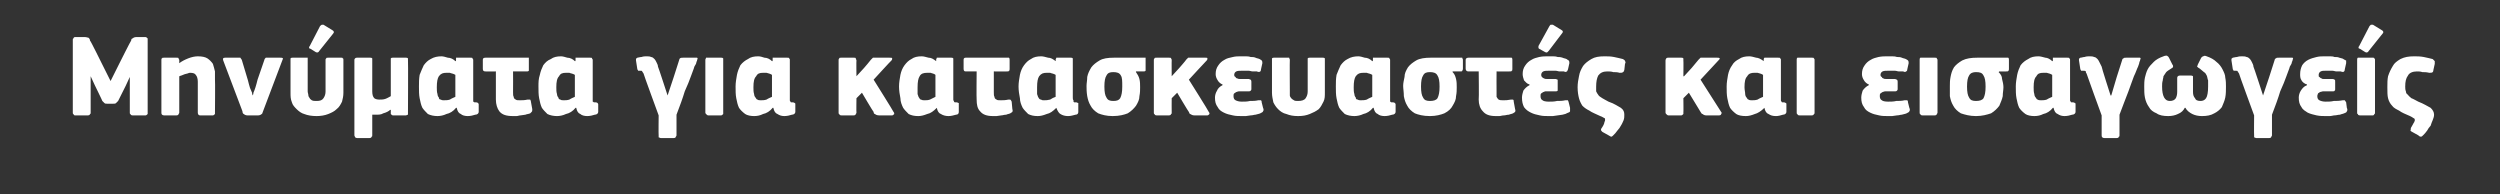 <?xml version="1.0" standalone="no"?><!DOCTYPE svg PUBLIC "-//W3C//DTD SVG 1.1//EN" "http://www.w3.org/Graphics/SVG/1.1/DTD/svg11.dtd"><svg xmlns="http://www.w3.org/2000/svg" version="1.1" width="364px" height="28.3px" viewBox="0 -4 364 28.3" style="top:-4px"><rect x="0" y="-4" width="364" height="28.3" fill="#333333" stroke="none"/> <desc>Μηνύματα για κατασκευαστές και εισαγωγείς</desc> <defs/> <g id="Polygon27629">  <path d="M 16.1 7.8 L 17.4 5.2 C 17.4 5.2 19.07 1.87 19.1 1.9 C 19.1 1.7 19.2 1.6 19.3 1.6 C 19.4 1.5 19.6 1.4 19.8 1.4 C 19.8 1.4 21.2 1.4 21.2 1.4 C 21.3 1.4 21.4 1.5 21.5 1.6 C 21.5 1.7 21.5 1.7 21.5 1.8 C 21.5 1.8 21.5 12.4 21.5 12.4 C 21.5 12.5 21.5 12.6 21.5 12.6 C 21.4 12.7 21.3 12.8 21.2 12.8 C 21.2 12.8 19.3 12.8 19.3 12.8 C 19.1 12.8 19 12.7 19 12.6 C 18.9 12.6 18.9 12.5 18.9 12.4 C 18.91 12.38 18.9 7.2 18.9 7.2 L 18.9 7.2 L 18.3 8.5 C 18.3 8.5 17.2 10.68 17.2 10.7 C 17.1 10.8 17 10.9 16.9 11 C 16.8 11.1 16.7 11.1 16.5 11.1 C 16.5 11.1 15.6 11.1 15.6 11.1 C 15.4 11.1 15.3 11.1 15.2 11 C 15.1 10.9 15 10.8 14.9 10.7 C 14.93 10.71 13.8 8.4 13.8 8.4 L 13.2 7.1 L 13.2 7.2 C 13.2 7.2 13.2 12.38 13.2 12.4 C 13.2 12.5 13.2 12.6 13.1 12.6 C 13.1 12.7 13 12.8 12.8 12.8 C 12.8 12.8 10.9 12.8 10.9 12.8 C 10.8 12.8 10.7 12.7 10.7 12.6 C 10.6 12.6 10.6 12.5 10.6 12.4 C 10.6 12.4 10.6 1.8 10.6 1.8 C 10.6 1.7 10.6 1.6 10.7 1.6 C 10.7 1.5 10.8 1.4 10.9 1.4 C 10.9 1.4 12.4 1.4 12.4 1.4 C 12.6 1.4 12.8 1.5 12.9 1.5 C 13 1.6 13.1 1.7 13.1 1.9 C 13.15 1.85 14.8 5.2 14.8 5.2 L 16.1 7.8 L 16.1 7.8 Z M 31.3 12.4 C 31.3 12.5 31.3 12.6 31.3 12.6 C 31.2 12.7 31.1 12.8 31 12.8 C 31 12.8 29.1 12.8 29.1 12.8 C 28.9 12.8 28.8 12.6 28.8 12.4 C 28.8 12.4 28.8 7.9 28.8 7.9 C 28.8 7.5 28.7 7.1 28.5 6.9 C 28.4 6.7 28.1 6.6 27.7 6.6 C 27.6 6.6 27.5 6.6 27.3 6.7 C 27.2 6.7 27 6.8 26.9 6.8 C 26.7 6.9 26.6 6.9 26.4 7 C 26.3 7 26.2 7.1 26.1 7.1 C 26.1 7.1 26.1 12.4 26.1 12.4 C 26.1 12.5 26 12.6 26 12.6 C 26 12.7 25.9 12.8 25.7 12.8 C 25.7 12.8 23.9 12.8 23.9 12.8 C 23.7 12.8 23.6 12.7 23.6 12.7 C 23.5 12.6 23.5 12.5 23.5 12.4 C 23.5 12.4 23.5 4.7 23.5 4.7 C 23.5 4.6 23.5 4.5 23.6 4.5 C 23.6 4.4 23.7 4.4 23.9 4.4 C 23.9 4.4 25.7 4.4 25.7 4.4 C 25.9 4.4 26 4.4 26 4.5 C 26 4.6 26.1 4.7 26.1 4.7 C 26.1 4.7 26.1 5.2 26.1 5.2 C 26.1 5.2 26.1 5.2 26.1 5.2 C 26.1 5.2 26.1 5.2 26.1 5.2 C 26.5 4.9 26.9 4.7 27.4 4.5 C 27.9 4.3 28.4 4.2 28.8 4.2 C 29.4 4.2 29.9 4.3 30.2 4.5 C 30.5 4.7 30.8 5 31 5.3 C 31.1 5.6 31.2 6 31.3 6.4 C 31.3 6.8 31.3 7.2 31.3 7.6 C 31.34 7.56 31.3 12.4 31.3 12.4 C 31.3 12.4 31.34 12.39 31.3 12.4 Z M 36.8 9.9 C 36.8 9.9 36.9 9.7 36.9 9.5 C 37 9.3 37.1 9 37.2 8.7 C 37.3 8.4 37.4 8 37.5 7.6 C 37.5 7.6 38.5 4.7 38.5 4.7 C 38.5 4.6 38.6 4.5 38.7 4.4 C 38.7 4.4 38.9 4.4 39.1 4.4 C 39.1 4.4 40.8 4.4 40.8 4.4 C 41 4.4 41.1 4.4 41.2 4.5 C 41.2 4.5 41.2 4.6 41.1 4.8 C 41.1 4.8 38.3 12.2 38.3 12.2 C 38.2 12.4 38.2 12.6 38.1 12.6 C 38 12.7 37.8 12.8 37.6 12.8 C 37.6 12.8 36 12.8 36 12.8 C 35.8 12.8 35.6 12.7 35.5 12.6 C 35.4 12.6 35.3 12.4 35.3 12.2 C 35.3 12.2 32.5 4.8 32.5 4.8 C 32.4 4.5 32.5 4.4 32.8 4.4 C 32.8 4.4 34.6 4.4 34.6 4.4 C 34.8 4.4 34.9 4.4 35 4.4 C 35 4.4 35.1 4.6 35.2 4.7 C 35.2 4.7 36.1 7.7 36.1 7.7 C 36.2 8.1 36.3 8.5 36.4 8.8 C 36.5 9 36.6 9.3 36.7 9.5 C 36.7 9.7 36.8 9.9 36.8 9.9 C 36.8 9.9 36.8 9.9 36.8 9.9 Z M 44.8 9.3 C 44.8 9.5 44.9 9.7 44.9 9.9 C 44.9 10 45 10.2 45.1 10.3 C 45.1 10.4 45.3 10.5 45.4 10.6 C 45.6 10.7 45.8 10.7 46.1 10.7 C 46.6 10.7 46.9 10.6 47.1 10.3 C 47.3 10 47.4 9.7 47.4 9.3 C 47.4 9.3 47.4 4.7 47.4 4.7 C 47.4 4.6 47.4 4.6 47.5 4.5 C 47.5 4.4 47.6 4.4 47.8 4.4 C 47.8 4.4 49.7 4.4 49.7 4.4 C 49.8 4.4 49.9 4.4 49.9 4.5 C 50 4.5 50 4.6 50 4.7 C 50 4.7 50 9.5 50 9.5 C 50 10 49.9 10.4 49.8 10.8 C 49.6 11.2 49.4 11.6 49 11.9 C 48.7 12.2 48.3 12.4 47.8 12.6 C 47.3 12.8 46.7 12.9 46.1 12.9 C 45.4 12.9 44.8 12.8 44.3 12.6 C 43.9 12.5 43.5 12.2 43.2 11.9 C 42.9 11.6 42.6 11.3 42.5 10.9 C 42.3 10.4 42.3 10 42.3 9.5 C 42.3 9.5 42.3 4.7 42.3 4.7 C 42.3 4.6 42.3 4.6 42.3 4.5 C 42.4 4.4 42.5 4.4 42.6 4.4 C 42.6 4.4 44.5 4.4 44.5 4.4 C 44.6 4.4 44.7 4.4 44.8 4.4 C 44.8 4.5 44.8 4.6 44.8 4.7 C 44.8 4.7 44.8 9.3 44.8 9.3 Z M 48.4 0.4 C 48.6 0.5 48.7 0.7 48.5 0.9 C 48.5 0.9 46.5 3.4 46.5 3.4 C 46.4 3.5 46.4 3.6 46.3 3.6 C 46.2 3.7 46.1 3.6 46 3.6 C 46 3.6 45.2 3.1 45.2 3.1 C 45.1 3.1 45 3 45 3 C 45 2.9 45 2.8 45.1 2.7 C 45.1 2.7 46.6 -0.2 46.6 -0.2 C 46.7 -0.3 46.8 -0.4 46.9 -0.4 C 46.9 -0.4 47 -0.4 47.1 -0.4 C 47.1 -0.4 48.4 0.4 48.4 0.4 Z M 59.4 12.4 C 59.4 12.5 59.4 12.6 59.4 12.7 C 59.3 12.7 59.2 12.8 59.1 12.8 C 59.1 12.8 57.2 12.8 57.2 12.8 C 57.1 12.8 57 12.7 56.9 12.6 C 56.9 12.6 56.9 12.5 56.9 12.4 C 56.9 12.4 56.9 12 56.9 12 C 56.8 12 56.8 12 56.8 12 C 56.6 12.2 56.2 12.4 55.8 12.5 C 55.5 12.7 55.1 12.7 54.7 12.7 C 54.5 12.7 54.4 12.7 54.2 12.7 C 54.2 12.8 54.2 13 54.2 13.1 C 54.2 13.3 54.2 13.5 54.2 13.7 C 54.2 13.9 54.2 14.2 54.2 14.5 C 54.2 14.9 54.2 15.2 54.2 15.7 C 54.2 15.8 54.2 15.9 54.1 15.9 C 54.1 16 54 16.1 53.8 16.1 C 53.8 16.1 52 16.1 52 16.1 C 51.8 16.1 51.8 16 51.7 16 C 51.7 15.9 51.6 15.8 51.6 15.7 C 51.6 15.7 51.6 4.7 51.6 4.7 C 51.6 4.6 51.7 4.5 51.7 4.5 C 51.8 4.4 51.9 4.4 52 4.4 C 52 4.4 53.9 4.4 53.9 4.4 C 54 4.4 54.1 4.4 54.2 4.5 C 54.2 4.6 54.2 4.7 54.2 4.7 C 54.2 4.7 54.2 9.3 54.2 9.3 C 54.2 9.8 54.3 10.1 54.5 10.3 C 54.6 10.4 54.9 10.5 55.2 10.5 C 55.5 10.5 55.8 10.5 56.1 10.4 C 56.4 10.3 56.7 10.1 56.9 10 C 56.9 10 56.9 4.7 56.9 4.7 C 56.9 4.7 56.9 4.6 56.9 4.5 C 57 4.4 57.1 4.4 57.2 4.4 C 57.2 4.4 59.1 4.4 59.1 4.4 C 59.2 4.4 59.3 4.4 59.4 4.5 C 59.4 4.5 59.4 4.6 59.4 4.7 C 59.44 4.74 59.4 12.4 59.4 12.4 C 59.4 12.4 59.44 12.39 59.4 12.4 Z M 63.6 8.7 C 63.6 9.1 63.6 9.4 63.7 9.7 C 63.7 9.9 63.8 10.1 63.9 10.2 C 63.9 10.4 64 10.5 64.2 10.5 C 64.3 10.6 64.5 10.6 64.6 10.6 C 64.9 10.6 65.2 10.6 65.5 10.5 C 65.8 10.3 66.1 10.2 66.3 10.1 C 66.3 10.1 66.3 6.9 66.3 6.9 C 66 6.7 65.7 6.7 65.5 6.6 C 65.3 6.6 65.1 6.6 65 6.6 C 64.5 6.6 64.2 6.7 63.9 7.1 C 63.7 7.4 63.6 7.9 63.6 8.7 Z M 68.9 10.2 C 68.9 10.4 68.9 10.5 68.9 10.6 C 68.9 10.7 68.9 10.7 68.9 10.8 C 69 10.8 69 10.9 69.1 10.9 C 69.1 10.9 69.2 10.9 69.3 10.9 C 69.5 10.9 69.6 11 69.6 11 C 69.6 11 69.7 11.1 69.7 11.2 C 69.7 11.2 69.7 12.3 69.7 12.3 C 69.7 12.5 69.5 12.7 69.2 12.7 C 68.9 12.8 68.5 12.9 68.1 12.9 C 67.7 12.9 67.3 12.8 67.1 12.6 C 66.8 12.5 66.6 12.2 66.5 11.7 C 66.5 11.7 66.4 11.7 66.4 11.7 C 66 12.2 65.5 12.5 65 12.6 C 64.6 12.8 64.1 12.9 63.7 12.9 C 63.2 12.9 62.7 12.8 62.3 12.6 C 62 12.3 61.7 12 61.5 11.7 C 61.3 11.3 61.2 10.8 61.1 10.3 C 61 9.8 61 9.2 61 8.6 C 61 8 61 7.5 61.1 6.9 C 61.3 6.4 61.5 5.9 61.7 5.5 C 62 5.1 62.3 4.8 62.7 4.6 C 63.2 4.3 63.7 4.2 64.3 4.2 C 64.5 4.2 64.9 4.3 65.2 4.4 C 65.6 4.4 66 4.6 66.3 4.9 C 66.33 4.88 66.4 4.9 66.4 4.9 C 66.4 4.9 66.36 4.67 66.4 4.7 C 66.4 4.6 66.4 4.5 66.4 4.4 C 66.5 4.4 66.6 4.4 66.7 4.4 C 66.7 4.4 68.5 4.4 68.5 4.4 C 68.7 4.4 68.8 4.4 68.8 4.5 C 68.8 4.6 68.9 4.6 68.9 4.7 C 68.9 4.7 68.9 10.2 68.9 10.2 Z M 76.7 4.4 C 76.8 4.4 76.9 4.4 77 4.4 C 77 4.5 77 4.6 77 4.7 C 77 4.7 77 6 77 6 C 77 6.2 77 6.3 77 6.3 C 76.9 6.4 76.8 6.4 76.7 6.4 C 76.68 6.41 74.7 6.4 74.7 6.4 C 74.7 6.4 74.72 9.37 74.7 9.4 C 74.7 9.7 74.7 10 74.8 10.1 C 74.8 10.3 74.9 10.4 75.1 10.5 C 75.2 10.6 75.4 10.6 75.7 10.6 C 76 10.6 76.4 10.6 76.8 10.5 C 77 10.5 77.1 10.5 77.2 10.5 C 77.2 10.6 77.3 10.6 77.3 10.8 C 77.3 10.8 77.5 11.9 77.5 11.9 C 77.5 12.1 77.5 12.2 77.4 12.3 C 77.3 12.4 77.3 12.4 77.2 12.5 C 77 12.6 76.7 12.6 76.5 12.7 C 76.3 12.7 76 12.8 75.8 12.8 C 75.6 12.8 75.4 12.9 75.2 12.9 C 75 12.9 74.8 12.9 74.7 12.9 C 73.7 12.9 73.1 12.7 72.7 12.2 C 72.4 11.8 72.2 11.2 72.2 10.5 C 72.19 10.45 72.2 6.4 72.2 6.4 C 72.2 6.4 70.66 6.41 70.7 6.4 C 70.4 6.4 70.3 6.3 70.3 6 C 70.3 6 70.3 4.7 70.3 4.7 C 70.3 4.5 70.4 4.4 70.7 4.4 C 70.7 4.4 76.7 4.4 76.7 4.4 Z M 81 8.7 C 81 9.1 81 9.4 81.1 9.7 C 81.1 9.9 81.2 10.1 81.3 10.2 C 81.3 10.4 81.5 10.5 81.6 10.5 C 81.7 10.6 81.9 10.6 82.1 10.6 C 82.3 10.6 82.6 10.6 82.9 10.5 C 83.2 10.3 83.5 10.2 83.7 10.1 C 83.7 10.1 83.7 6.9 83.7 6.9 C 83.4 6.7 83.1 6.7 82.9 6.6 C 82.7 6.6 82.5 6.6 82.4 6.6 C 81.9 6.6 81.6 6.7 81.4 7.1 C 81.1 7.4 81 7.9 81 8.7 Z M 86.3 10.2 C 86.3 10.4 86.3 10.5 86.3 10.6 C 86.3 10.7 86.3 10.7 86.3 10.8 C 86.4 10.8 86.4 10.9 86.5 10.9 C 86.5 10.9 86.6 10.9 86.7 10.9 C 86.9 10.9 87 11 87 11 C 87 11 87.1 11.1 87.1 11.2 C 87.1 11.2 87.1 12.3 87.1 12.3 C 87.1 12.5 86.9 12.7 86.6 12.7 C 86.3 12.8 85.9 12.9 85.5 12.9 C 85.1 12.9 84.7 12.8 84.5 12.6 C 84.2 12.5 84 12.2 83.9 11.7 C 83.9 11.7 83.8 11.7 83.8 11.7 C 83.4 12.2 82.9 12.5 82.4 12.6 C 82 12.8 81.5 12.9 81.1 12.9 C 80.6 12.9 80.1 12.8 79.7 12.6 C 79.4 12.3 79.1 12 78.9 11.7 C 78.7 11.3 78.6 10.8 78.5 10.3 C 78.4 9.8 78.4 9.2 78.4 8.6 C 78.4 8 78.4 7.5 78.6 6.9 C 78.7 6.4 78.9 5.9 79.1 5.5 C 79.4 5.1 79.7 4.8 80.2 4.6 C 80.6 4.3 81.1 4.2 81.7 4.2 C 81.9 4.2 82.3 4.3 82.6 4.4 C 83 4.4 83.4 4.6 83.7 4.9 C 83.73 4.88 83.8 4.9 83.8 4.9 C 83.8 4.9 83.77 4.67 83.8 4.7 C 83.8 4.6 83.8 4.5 83.8 4.4 C 83.9 4.4 84 4.4 84.1 4.4 C 84.1 4.4 85.9 4.4 85.9 4.4 C 86.1 4.4 86.2 4.4 86.2 4.5 C 86.2 4.6 86.3 4.6 86.3 4.7 C 86.3 4.7 86.3 10.2 86.3 10.2 Z M 98.9 4.7 C 98.9 4.6 99 4.5 99 4.5 C 99.1 4.4 99.3 4.4 99.5 4.4 C 99.5 4.4 101.2 4.4 101.2 4.4 C 101.4 4.4 101.5 4.4 101.5 4.4 C 101.6 4.5 101.6 4.6 101.5 4.7 C 101.5 4.8 101.5 4.9 101.4 5 C 101.4 5.2 101.3 5.4 101.1 5.7 C 101 6.1 100.8 6.5 100.6 7.1 C 100.4 7.7 100.1 8.4 99.7 9.3 C 99.4 10.3 99 11.4 98.5 12.7 C 98.5 12.7 98.5 15.7 98.5 15.7 C 98.5 15.8 98.4 15.9 98.4 15.9 C 98.4 16 98.3 16.1 98.1 16.1 C 98.1 16.1 96.2 16.1 96.2 16.1 C 96.1 16.1 96 16 95.9 16 C 95.9 15.9 95.9 15.8 95.9 15.7 C 95.87 15.69 95.9 12.8 95.9 12.8 C 95.9 12.8 93.68 6.75 93.7 6.7 C 93.6 6.6 93.6 6.5 93.5 6.4 C 93.5 6.3 93.4 6.3 93.2 6.3 C 93.2 6.3 93.1 6.3 93.1 6.3 C 93 6.3 92.9 6.3 92.9 6.3 C 92.9 6.3 92.9 6.2 92.8 6.1 C 92.8 6.1 92.6 4.8 92.6 4.8 C 92.6 4.7 92.6 4.6 92.6 4.6 C 92.6 4.5 92.7 4.5 92.8 4.4 C 92.9 4.4 93.2 4.3 93.4 4.3 C 93.7 4.2 93.9 4.2 94.1 4.2 C 94.4 4.2 94.6 4.2 94.8 4.3 C 95 4.3 95.2 4.5 95.3 4.6 C 95.4 4.7 95.5 4.9 95.6 5.1 C 95.7 5.3 95.8 5.5 95.8 5.7 C 95.84 5.71 97.2 9.9 97.2 9.9 L 97.2 9.9 L 98.1 7.2 C 98.1 7.2 98.9 4.71 98.9 4.7 Z M 105.3 12.4 C 105.3 12.5 105.3 12.6 105.3 12.6 C 105.2 12.7 105.1 12.8 105 12.8 C 105 12.8 103.1 12.8 103.1 12.8 C 103 12.8 102.9 12.7 102.8 12.6 C 102.8 12.6 102.7 12.5 102.7 12.4 C 102.7 12.4 102.7 4.7 102.7 4.7 C 102.7 4.6 102.8 4.5 102.8 4.4 C 102.9 4.4 103 4.4 103.1 4.4 C 103.1 4.4 105 4.4 105 4.4 C 105.1 4.4 105.2 4.4 105.3 4.5 C 105.3 4.6 105.3 4.6 105.3 4.7 C 105.3 4.7 105.3 12.4 105.3 12.4 Z M 109.7 8.7 C 109.7 9.1 109.7 9.4 109.8 9.7 C 109.8 9.9 109.9 10.1 110 10.2 C 110.1 10.4 110.2 10.5 110.3 10.5 C 110.4 10.6 110.6 10.6 110.8 10.6 C 111 10.6 111.3 10.6 111.6 10.5 C 111.9 10.3 112.2 10.2 112.4 10.1 C 112.4 10.1 112.4 6.9 112.4 6.9 C 112.1 6.7 111.9 6.7 111.6 6.6 C 111.4 6.6 111.2 6.6 111.1 6.6 C 110.6 6.6 110.3 6.7 110.1 7.1 C 109.8 7.4 109.7 7.9 109.7 8.7 Z M 115 10.2 C 115 10.4 115 10.5 115 10.6 C 115 10.7 115 10.7 115.1 10.8 C 115.1 10.8 115.1 10.9 115.2 10.9 C 115.3 10.9 115.3 10.9 115.4 10.9 C 115.6 10.9 115.7 11 115.7 11 C 115.8 11 115.8 11.1 115.8 11.2 C 115.8 11.2 115.8 12.3 115.8 12.3 C 115.8 12.5 115.6 12.7 115.3 12.7 C 115 12.8 114.6 12.9 114.2 12.9 C 113.8 12.9 113.5 12.8 113.2 12.6 C 112.9 12.5 112.7 12.2 112.6 11.7 C 112.6 11.7 112.5 11.7 112.5 11.7 C 112.1 12.2 111.6 12.5 111.1 12.6 C 110.7 12.8 110.3 12.9 109.8 12.9 C 109.3 12.9 108.8 12.8 108.5 12.6 C 108.1 12.3 107.8 12 107.6 11.7 C 107.4 11.3 107.3 10.8 107.2 10.3 C 107.1 9.8 107.1 9.2 107.1 8.6 C 107.1 8 107.2 7.5 107.3 6.9 C 107.4 6.4 107.6 5.9 107.8 5.5 C 108.1 5.1 108.5 4.8 108.9 4.6 C 109.3 4.3 109.8 4.2 110.4 4.2 C 110.7 4.2 111 4.3 111.3 4.4 C 111.7 4.4 112.1 4.6 112.4 4.9 C 112.45 4.88 112.5 4.9 112.5 4.9 C 112.5 4.9 112.48 4.67 112.5 4.7 C 112.5 4.6 112.5 4.5 112.5 4.4 C 112.6 4.4 112.7 4.4 112.8 4.4 C 112.8 4.4 114.6 4.4 114.6 4.4 C 114.8 4.4 114.9 4.4 114.9 4.5 C 115 4.6 115 4.6 115 4.7 C 115 4.7 115 10.2 115 10.2 Z M 124.7 7.1 L 125.8 5.9 C 125.8 5.9 126.81 4.73 126.8 4.7 C 126.9 4.6 127 4.5 127.1 4.4 C 127.2 4.4 127.4 4.4 127.6 4.4 C 127.6 4.4 129.5 4.4 129.5 4.4 C 129.8 4.4 129.9 4.4 129.9 4.5 C 129.9 4.6 129.9 4.7 129.8 4.8 C 129.75 4.81 127.2 7.6 127.2 7.6 C 127.2 7.6 130.13 12.27 130.1 12.3 C 130.2 12.4 130.2 12.5 130.2 12.6 C 130.1 12.7 130 12.8 129.9 12.8 C 129.9 12.8 128 12.8 128 12.8 C 127.7 12.8 127.5 12.7 127.4 12.6 C 127.3 12.6 127.2 12.5 127.2 12.3 C 127.17 12.34 125.5 9.5 125.5 9.5 L 124.7 10.3 C 124.7 10.3 124.67 12.38 124.7 12.4 C 124.7 12.5 124.6 12.6 124.6 12.6 C 124.6 12.7 124.5 12.8 124.3 12.8 C 124.3 12.8 122.5 12.8 122.5 12.8 C 122.3 12.8 122.2 12.7 122.2 12.6 C 122.1 12.6 122.1 12.5 122.1 12.4 C 122.1 12.4 122.1 4.8 122.1 4.8 C 122.1 4.6 122.1 4.6 122.2 4.5 C 122.2 4.4 122.3 4.4 122.5 4.4 C 122.5 4.4 124.3 4.4 124.3 4.4 C 124.5 4.4 124.6 4.4 124.6 4.5 C 124.6 4.6 124.7 4.7 124.7 4.8 C 124.67 4.76 124.7 7.1 124.7 7.1 L 124.7 7.1 Z M 133.6 8.7 C 133.6 9.1 133.6 9.4 133.6 9.7 C 133.7 9.9 133.7 10.1 133.8 10.2 C 133.9 10.4 134 10.5 134.1 10.5 C 134.3 10.6 134.4 10.6 134.6 10.6 C 134.9 10.6 135.1 10.6 135.4 10.5 C 135.8 10.3 136 10.2 136.2 10.1 C 136.2 10.1 136.2 6.9 136.2 6.9 C 136 6.7 135.7 6.7 135.5 6.6 C 135.3 6.6 135.1 6.6 135 6.6 C 134.5 6.6 134.1 6.7 133.9 7.1 C 133.7 7.4 133.6 7.9 133.6 8.7 Z M 138.8 10.2 C 138.8 10.4 138.8 10.5 138.8 10.6 C 138.9 10.7 138.9 10.7 138.9 10.8 C 138.9 10.8 139 10.9 139 10.9 C 139.1 10.9 139.2 10.9 139.3 10.9 C 139.4 10.9 139.5 11 139.6 11 C 139.6 11 139.6 11.1 139.6 11.2 C 139.6 11.2 139.6 12.3 139.6 12.3 C 139.6 12.5 139.5 12.7 139.2 12.7 C 138.8 12.8 138.5 12.9 138.1 12.9 C 137.7 12.9 137.3 12.8 137 12.6 C 136.7 12.5 136.5 12.2 136.4 11.7 C 136.4 11.7 136.4 11.7 136.4 11.7 C 135.9 12.2 135.5 12.5 135 12.6 C 134.5 12.8 134.1 12.9 133.7 12.9 C 133.1 12.9 132.7 12.8 132.3 12.6 C 132 12.3 131.7 12 131.5 11.7 C 131.3 11.3 131.1 10.8 131.1 10.3 C 131 9.8 130.9 9.2 130.9 8.6 C 130.9 8 131 7.5 131.1 6.9 C 131.2 6.4 131.4 5.9 131.7 5.5 C 132 5.1 132.3 4.8 132.7 4.6 C 133.1 4.3 133.6 4.2 134.2 4.2 C 134.5 4.2 134.8 4.3 135.2 4.4 C 135.6 4.4 135.9 4.6 136.3 4.9 C 136.3 4.88 136.3 4.9 136.3 4.9 C 136.3 4.9 136.33 4.67 136.3 4.7 C 136.3 4.6 136.4 4.5 136.4 4.4 C 136.4 4.4 136.5 4.4 136.7 4.4 C 136.7 4.4 138.5 4.4 138.5 4.4 C 138.6 4.4 138.7 4.4 138.8 4.5 C 138.8 4.6 138.8 4.6 138.8 4.7 C 138.8 4.7 138.8 10.2 138.8 10.2 Z M 146.6 4.4 C 146.8 4.4 146.9 4.4 146.9 4.4 C 147 4.5 147 4.6 147 4.7 C 147 4.7 147 6 147 6 C 147 6.2 147 6.3 146.9 6.3 C 146.9 6.4 146.8 6.4 146.6 6.4 C 146.65 6.41 144.7 6.4 144.7 6.4 C 144.7 6.4 144.69 9.37 144.7 9.4 C 144.7 9.7 144.7 10 144.8 10.1 C 144.8 10.3 144.9 10.4 145.1 10.5 C 145.2 10.6 145.4 10.6 145.7 10.6 C 146 10.6 146.4 10.6 146.8 10.5 C 147 10.5 147.1 10.5 147.1 10.5 C 147.2 10.6 147.2 10.6 147.3 10.8 C 147.3 10.8 147.4 11.9 147.4 11.9 C 147.5 12.1 147.4 12.2 147.4 12.3 C 147.3 12.4 147.2 12.4 147.1 12.5 C 146.9 12.6 146.7 12.6 146.5 12.7 C 146.2 12.7 146 12.8 145.8 12.8 C 145.6 12.8 145.3 12.9 145.1 12.9 C 144.9 12.9 144.8 12.9 144.6 12.9 C 143.7 12.9 143.1 12.7 142.7 12.2 C 142.3 11.8 142.2 11.2 142.2 10.5 C 142.16 10.45 142.2 6.4 142.2 6.4 C 142.2 6.4 140.63 6.41 140.6 6.4 C 140.4 6.4 140.3 6.3 140.3 6 C 140.3 6 140.3 4.7 140.3 4.7 C 140.3 4.5 140.4 4.4 140.6 4.4 C 140.6 4.4 146.6 4.4 146.6 4.4 Z M 151 8.7 C 151 9.1 151 9.4 151 9.7 C 151.1 9.9 151.1 10.1 151.2 10.2 C 151.3 10.4 151.4 10.5 151.6 10.5 C 151.7 10.6 151.8 10.6 152 10.6 C 152.3 10.6 152.5 10.6 152.9 10.5 C 153.2 10.3 153.4 10.2 153.7 10.1 C 153.7 10.1 153.7 6.9 153.7 6.9 C 153.4 6.7 153.1 6.7 152.9 6.6 C 152.7 6.6 152.5 6.6 152.4 6.6 C 151.9 6.6 151.6 6.7 151.3 7.1 C 151.1 7.4 151 7.9 151 8.7 Z M 156.2 10.2 C 156.2 10.4 156.2 10.5 156.3 10.6 C 156.3 10.7 156.3 10.7 156.3 10.8 C 156.3 10.8 156.4 10.9 156.4 10.9 C 156.5 10.9 156.6 10.9 156.7 10.9 C 156.8 10.9 156.9 11 157 11 C 157 11 157 11.1 157 11.2 C 157 11.2 157 12.3 157 12.3 C 157 12.5 156.9 12.7 156.6 12.7 C 156.2 12.8 155.9 12.9 155.5 12.9 C 155.1 12.9 154.7 12.8 154.4 12.6 C 154.2 12.5 154 12.2 153.8 11.7 C 153.8 11.7 153.8 11.7 153.8 11.7 C 153.3 12.2 152.9 12.5 152.4 12.6 C 151.9 12.8 151.5 12.9 151.1 12.9 C 150.5 12.9 150.1 12.8 149.7 12.6 C 149.4 12.3 149.1 12 148.9 11.7 C 148.7 11.3 148.5 10.8 148.5 10.3 C 148.4 9.8 148.3 9.2 148.3 8.6 C 148.3 8 148.4 7.5 148.5 6.9 C 148.6 6.4 148.8 5.9 149.1 5.5 C 149.4 5.1 149.7 4.8 150.1 4.6 C 150.5 4.3 151 4.2 151.6 4.2 C 151.9 4.2 152.2 4.3 152.6 4.4 C 153 4.4 153.3 4.6 153.7 4.9 C 153.7 4.88 153.7 4.9 153.7 4.9 C 153.7 4.9 153.74 4.67 153.7 4.7 C 153.7 4.6 153.8 4.5 153.8 4.4 C 153.8 4.4 153.9 4.4 154.1 4.4 C 154.1 4.4 155.9 4.4 155.9 4.4 C 156 4.4 156.1 4.4 156.2 4.5 C 156.2 4.6 156.2 4.6 156.2 4.7 C 156.2 4.7 156.2 10.2 156.2 10.2 Z M 165.4 6.5 C 165.6 6.8 165.8 7.1 165.9 7.5 C 166 7.9 166 8.3 166 8.7 C 166 9.1 166 9.5 165.9 10 C 165.9 10.5 165.7 10.9 165.4 11.4 C 165.1 11.8 164.7 12.2 164.2 12.5 C 163.7 12.7 163 12.9 162 12.9 C 161.1 12.9 160.4 12.7 159.9 12.5 C 159.4 12.2 159 11.8 158.8 11.4 C 158.5 10.9 158.4 10.5 158.3 10 C 158.2 9.4 158.2 8.9 158.2 8.5 C 158.2 8.1 158.3 7.7 158.3 7.2 C 158.4 6.7 158.6 6.3 158.9 5.8 C 159.2 5.4 159.6 5.1 160.1 4.8 C 160.6 4.5 161.3 4.4 162.2 4.4 C 162.2 4.4 166.5 4.4 166.5 4.4 C 166.6 4.4 166.7 4.4 166.8 4.4 C 166.8 4.5 166.8 4.6 166.8 4.7 C 166.8 4.7 166.8 6 166.8 6 C 166.8 6.2 166.8 6.3 166.8 6.3 C 166.7 6.4 166.6 6.4 166.5 6.4 C 166.49 6.41 165.4 6.4 165.4 6.4 C 165.4 6.4 165.38 6.48 165.4 6.5 Z M 163.4 8.6 C 163.4 7.8 163.4 7.3 163.2 7 C 163 6.6 162.6 6.5 162.1 6.5 C 161.6 6.5 161.3 6.6 161.1 7 C 160.9 7.3 160.8 7.8 160.8 8.6 C 160.8 9.4 160.9 9.9 161.1 10.2 C 161.3 10.6 161.6 10.7 162.1 10.7 C 162.6 10.7 162.9 10.6 163.1 10.3 C 163.3 9.9 163.4 9.4 163.4 8.6 Z M 170.6 7.1 L 171.7 5.9 C 171.7 5.9 172.73 4.73 172.7 4.7 C 172.8 4.6 172.9 4.5 173 4.4 C 173.1 4.4 173.3 4.4 173.5 4.4 C 173.5 4.4 175.5 4.4 175.5 4.4 C 175.7 4.4 175.8 4.4 175.8 4.5 C 175.8 4.6 175.8 4.7 175.7 4.8 C 175.67 4.81 173.1 7.6 173.1 7.6 C 173.1 7.6 176.04 12.27 176 12.3 C 176.1 12.4 176.1 12.5 176.1 12.6 C 176 12.7 175.9 12.8 175.8 12.8 C 175.8 12.8 173.9 12.8 173.9 12.8 C 173.6 12.8 173.5 12.7 173.3 12.6 C 173.2 12.6 173.2 12.5 173.1 12.3 C 173.08 12.34 171.4 9.5 171.4 9.5 L 170.6 10.3 C 170.6 10.3 170.58 12.38 170.6 12.4 C 170.6 12.5 170.6 12.6 170.5 12.6 C 170.5 12.7 170.4 12.8 170.2 12.8 C 170.2 12.8 168.4 12.8 168.4 12.8 C 168.2 12.8 168.1 12.7 168.1 12.6 C 168 12.6 168 12.5 168 12.4 C 168 12.4 168 4.8 168 4.8 C 168 4.6 168 4.6 168.1 4.5 C 168.1 4.4 168.2 4.4 168.4 4.4 C 168.4 4.4 170.2 4.4 170.2 4.4 C 170.4 4.4 170.5 4.4 170.5 4.5 C 170.6 4.6 170.6 4.7 170.6 4.8 C 170.58 4.76 170.6 7.1 170.6 7.1 L 170.6 7.1 Z M 178 8.3 C 177.7 8.2 177.4 7.9 177.3 7.7 C 177.1 7.4 177 7.1 177 6.8 C 177 6.3 177.1 5.9 177.4 5.5 C 177.6 5.2 177.9 4.9 178.3 4.7 C 178.6 4.5 179 4.4 179.5 4.3 C 179.9 4.2 180.3 4.2 180.6 4.2 C 180.9 4.2 181.1 4.2 181.3 4.2 C 181.6 4.2 181.8 4.2 182.1 4.3 C 182.3 4.3 182.6 4.3 182.8 4.4 C 183 4.5 183.2 4.5 183.4 4.6 C 183.6 4.7 183.7 4.8 183.7 4.8 C 183.8 4.9 183.8 5.1 183.8 5.2 C 183.8 5.2 183.6 6.1 183.6 6.1 C 183.6 6.3 183.5 6.4 183.5 6.4 C 183.4 6.5 183.2 6.5 183 6.4 C 182.8 6.4 182.6 6.4 182.4 6.4 C 182.2 6.4 182 6.3 181.8 6.3 C 181.6 6.3 181.4 6.3 181.2 6.3 C 181.1 6.3 180.9 6.3 180.8 6.3 C 180.5 6.3 180.2 6.3 180 6.4 C 179.8 6.5 179.7 6.7 179.7 6.9 C 179.7 7.1 179.8 7.2 179.9 7.2 C 179.9 7.3 180 7.4 180.1 7.4 C 180.3 7.5 180.4 7.5 180.5 7.5 C 180.7 7.5 180.8 7.5 180.9 7.5 C 180.9 7.5 181.8 7.5 181.8 7.5 C 181.9 7.5 182 7.6 182.1 7.6 C 182.1 7.6 182.2 7.7 182.2 7.9 C 182.2 7.9 182.2 9 182.2 9 C 182.2 9.1 182.1 9.2 182.1 9.2 C 182 9.3 181.9 9.3 181.8 9.3 C 181.8 9.3 180.8 9.3 180.8 9.3 C 180.6 9.3 180.5 9.3 180.4 9.3 C 180.2 9.3 180.1 9.4 180 9.4 C 179.9 9.5 179.8 9.5 179.7 9.6 C 179.6 9.7 179.6 9.8 179.6 10 C 179.6 10.3 179.7 10.5 179.9 10.6 C 180.1 10.7 180.4 10.8 180.8 10.8 C 181.2 10.8 181.6 10.8 182 10.7 C 182.4 10.7 182.8 10.7 183.2 10.6 C 183.4 10.6 183.5 10.6 183.6 10.6 C 183.7 10.7 183.7 10.8 183.7 10.9 C 183.7 10.9 183.9 11.7 183.9 11.7 C 184 11.9 184 12.1 183.9 12.2 C 183.9 12.3 183.7 12.4 183.5 12.5 C 183.3 12.6 183.1 12.6 182.8 12.7 C 182.6 12.7 182.4 12.8 182.1 12.8 C 181.9 12.8 181.6 12.9 181.4 12.9 C 181.2 12.9 181 12.9 180.8 12.9 C 180.4 12.9 179.9 12.9 179.5 12.8 C 179 12.7 178.6 12.6 178.2 12.4 C 177.8 12.2 177.5 12 177.3 11.6 C 177 11.2 176.9 10.8 176.9 10.2 C 176.9 9.9 177 9.5 177.2 9.2 C 177.3 8.9 177.6 8.6 178 8.4 C 178 8.4 178 8.3 178 8.3 Z M 187.8 9.3 C 187.8 9.5 187.8 9.7 187.8 9.9 C 187.8 10 187.9 10.2 188 10.3 C 188.1 10.4 188.2 10.5 188.4 10.6 C 188.5 10.7 188.8 10.7 189 10.7 C 189.5 10.7 189.9 10.6 190.1 10.3 C 190.3 10 190.4 9.7 190.4 9.3 C 190.4 9.3 190.4 4.7 190.4 4.7 C 190.4 4.6 190.4 4.6 190.4 4.5 C 190.5 4.4 190.6 4.4 190.7 4.4 C 190.7 4.4 192.6 4.4 192.6 4.4 C 192.7 4.4 192.8 4.4 192.9 4.5 C 192.9 4.5 192.9 4.6 192.9 4.7 C 192.9 4.7 192.9 9.5 192.9 9.5 C 192.9 10 192.9 10.4 192.7 10.8 C 192.5 11.2 192.3 11.6 192 11.9 C 191.6 12.2 191.2 12.4 190.7 12.6 C 190.2 12.8 189.7 12.9 189 12.9 C 188.3 12.9 187.8 12.8 187.3 12.6 C 186.8 12.5 186.4 12.2 186.1 11.9 C 185.8 11.6 185.6 11.3 185.4 10.9 C 185.3 10.4 185.2 10 185.2 9.5 C 185.2 9.5 185.2 4.7 185.2 4.7 C 185.2 4.6 185.2 4.6 185.2 4.5 C 185.3 4.4 185.4 4.4 185.5 4.4 C 185.5 4.4 187.4 4.4 187.4 4.4 C 187.5 4.4 187.6 4.4 187.7 4.4 C 187.7 4.5 187.8 4.6 187.8 4.7 C 187.77 4.73 187.8 9.3 187.8 9.3 C 187.8 9.3 187.77 9.33 187.8 9.3 Z M 197.1 8.7 C 197.1 9.1 197.1 9.4 197.2 9.7 C 197.2 9.9 197.3 10.1 197.4 10.2 C 197.4 10.4 197.5 10.5 197.7 10.5 C 197.8 10.6 198 10.6 198.1 10.6 C 198.4 10.6 198.7 10.6 199 10.5 C 199.3 10.3 199.6 10.2 199.8 10.1 C 199.8 10.1 199.8 6.9 199.8 6.9 C 199.5 6.7 199.2 6.7 199 6.6 C 198.8 6.6 198.6 6.6 198.5 6.6 C 198 6.6 197.7 6.7 197.4 7.1 C 197.2 7.4 197.1 7.9 197.1 8.7 Z M 202.4 10.2 C 202.4 10.4 202.4 10.5 202.4 10.6 C 202.4 10.7 202.4 10.7 202.4 10.8 C 202.5 10.8 202.5 10.9 202.6 10.9 C 202.6 10.9 202.7 10.9 202.8 10.9 C 203 10.9 203.1 11 203.1 11 C 203.1 11 203.2 11.1 203.2 11.2 C 203.2 11.2 203.2 12.3 203.2 12.3 C 203.2 12.5 203 12.7 202.7 12.7 C 202.4 12.8 202 12.9 201.6 12.9 C 201.2 12.9 200.8 12.8 200.6 12.6 C 200.3 12.5 200.1 12.2 200 11.7 C 200 11.7 199.9 11.7 199.9 11.7 C 199.5 12.2 199 12.5 198.5 12.6 C 198.1 12.8 197.6 12.9 197.2 12.9 C 196.7 12.9 196.2 12.8 195.8 12.6 C 195.5 12.3 195.2 12 195 11.7 C 194.8 11.3 194.7 10.8 194.6 10.3 C 194.5 9.8 194.5 9.2 194.5 8.6 C 194.5 8 194.5 7.5 194.6 6.9 C 194.8 6.4 195 5.9 195.2 5.5 C 195.5 5.1 195.8 4.8 196.2 4.6 C 196.7 4.3 197.2 4.2 197.8 4.2 C 198 4.2 198.4 4.3 198.7 4.4 C 199.1 4.4 199.5 4.6 199.8 4.9 C 199.82 4.88 199.9 4.9 199.9 4.9 C 199.9 4.9 199.86 4.67 199.9 4.7 C 199.9 4.6 199.9 4.5 199.9 4.4 C 200 4.4 200.1 4.4 200.2 4.4 C 200.2 4.4 202 4.4 202 4.4 C 202.2 4.4 202.3 4.4 202.3 4.5 C 202.3 4.6 202.4 4.6 202.4 4.7 C 202.4 4.7 202.4 10.2 202.4 10.2 Z M 211.5 6.5 C 211.8 6.8 211.9 7.1 212 7.5 C 212.1 7.9 212.1 8.3 212.1 8.7 C 212.1 9.1 212.1 9.5 212 10 C 212 10.5 211.8 10.9 211.5 11.4 C 211.3 11.8 210.9 12.2 210.3 12.5 C 209.8 12.7 209.1 12.9 208.2 12.9 C 207.2 12.9 206.5 12.7 206 12.5 C 205.5 12.2 205.1 11.8 204.9 11.4 C 204.6 10.9 204.5 10.5 204.4 10 C 204.4 9.4 204.3 8.9 204.3 8.5 C 204.3 8.1 204.4 7.7 204.5 7.2 C 204.5 6.7 204.7 6.3 205 5.8 C 205.3 5.4 205.7 5.1 206.2 4.8 C 206.7 4.5 207.5 4.4 208.3 4.4 C 208.3 4.4 212.6 4.4 212.6 4.4 C 212.8 4.4 212.9 4.4 212.9 4.4 C 212.9 4.5 213 4.6 213 4.7 C 213 4.7 213 6 213 6 C 213 6.2 212.9 6.3 212.9 6.3 C 212.9 6.4 212.8 6.4 212.6 6.4 C 212.61 6.41 211.5 6.4 211.5 6.4 C 211.5 6.4 211.5 6.48 211.5 6.5 Z M 209.6 8.6 C 209.6 7.8 209.5 7.3 209.3 7 C 209.1 6.6 208.7 6.5 208.2 6.5 C 207.7 6.5 207.4 6.6 207.2 7 C 207 7.3 206.9 7.8 206.9 8.6 C 206.9 9.4 207 9.9 207.2 10.2 C 207.4 10.6 207.7 10.7 208.2 10.7 C 208.7 10.7 209.1 10.6 209.3 10.3 C 209.5 9.9 209.6 9.4 209.6 8.6 Z M 219.8 4.4 C 220 4.4 220.1 4.4 220.1 4.4 C 220.2 4.5 220.2 4.6 220.2 4.7 C 220.2 4.7 220.2 6 220.2 6 C 220.2 6.2 220.2 6.3 220.1 6.3 C 220.1 6.4 220 6.4 219.8 6.4 C 219.83 6.41 217.9 6.4 217.9 6.4 C 217.9 6.4 217.88 9.37 217.9 9.4 C 217.9 9.7 217.9 10 217.9 10.1 C 218 10.3 218.1 10.4 218.2 10.5 C 218.4 10.6 218.6 10.6 218.9 10.6 C 219.2 10.6 219.5 10.6 220 10.5 C 220.2 10.5 220.3 10.5 220.3 10.5 C 220.4 10.6 220.4 10.6 220.4 10.8 C 220.4 10.8 220.6 11.9 220.6 11.9 C 220.7 12.1 220.6 12.2 220.6 12.3 C 220.5 12.4 220.4 12.4 220.3 12.5 C 220.1 12.6 219.9 12.6 219.7 12.7 C 219.4 12.7 219.2 12.8 219 12.8 C 218.7 12.8 218.5 12.9 218.3 12.9 C 218.1 12.9 217.9 12.9 217.8 12.9 C 216.9 12.9 216.3 12.7 215.9 12.2 C 215.5 11.8 215.3 11.2 215.3 10.5 C 215.35 10.45 215.3 6.4 215.3 6.4 C 215.3 6.4 213.82 6.41 213.8 6.4 C 213.6 6.4 213.4 6.3 213.4 6 C 213.4 6 213.4 4.7 213.4 4.7 C 213.4 4.5 213.6 4.4 213.8 4.4 C 213.8 4.4 219.8 4.4 219.8 4.4 Z M 222.7 8.3 C 222.3 8.2 222.1 7.9 221.9 7.7 C 221.8 7.4 221.7 7.1 221.7 6.8 C 221.7 6.3 221.8 5.9 222.1 5.5 C 222.3 5.2 222.6 4.9 223 4.7 C 223.3 4.5 223.7 4.4 224.1 4.3 C 224.6 4.2 225 4.2 225.3 4.2 C 225.5 4.2 225.8 4.2 226 4.2 C 226.3 4.2 226.5 4.2 226.8 4.3 C 227 4.3 227.2 4.3 227.5 4.4 C 227.7 4.5 227.9 4.5 228.1 4.6 C 228.2 4.7 228.4 4.8 228.4 4.8 C 228.5 4.9 228.5 5.1 228.5 5.2 C 228.5 5.2 228.3 6.1 228.3 6.1 C 228.2 6.3 228.2 6.4 228.1 6.4 C 228.1 6.5 227.9 6.5 227.7 6.4 C 227.5 6.4 227.3 6.4 227.1 6.4 C 226.9 6.4 226.7 6.3 226.5 6.3 C 226.3 6.3 226.1 6.3 225.9 6.3 C 225.7 6.3 225.6 6.3 225.5 6.3 C 225.2 6.3 224.9 6.3 224.7 6.4 C 224.5 6.5 224.4 6.7 224.4 6.9 C 224.4 7.1 224.5 7.2 224.5 7.2 C 224.6 7.3 224.7 7.4 224.8 7.4 C 224.9 7.5 225.1 7.5 225.2 7.5 C 225.3 7.5 225.5 7.5 225.6 7.5 C 225.6 7.5 226.5 7.5 226.5 7.5 C 226.6 7.5 226.7 7.6 226.8 7.6 C 226.8 7.6 226.8 7.7 226.8 7.9 C 226.8 7.9 226.8 9 226.8 9 C 226.8 9.1 226.8 9.2 226.8 9.2 C 226.7 9.3 226.6 9.3 226.5 9.3 C 226.5 9.3 225.5 9.3 225.5 9.3 C 225.3 9.3 225.2 9.3 225 9.3 C 224.9 9.3 224.8 9.4 224.7 9.4 C 224.6 9.5 224.5 9.5 224.4 9.6 C 224.3 9.7 224.3 9.8 224.3 10 C 224.3 10.3 224.4 10.5 224.6 10.6 C 224.7 10.7 225 10.8 225.5 10.8 C 225.9 10.8 226.3 10.8 226.7 10.7 C 227.1 10.7 227.5 10.7 227.9 10.6 C 228.1 10.6 228.2 10.6 228.3 10.6 C 228.3 10.7 228.4 10.8 228.4 10.9 C 228.4 10.9 228.6 11.7 228.6 11.7 C 228.6 11.9 228.6 12.1 228.6 12.2 C 228.6 12.3 228.4 12.4 228.1 12.5 C 228 12.6 227.8 12.6 227.5 12.7 C 227.3 12.7 227 12.8 226.8 12.8 C 226.6 12.8 226.3 12.9 226.1 12.9 C 225.8 12.9 225.6 12.9 225.5 12.9 C 225.1 12.9 224.6 12.9 224.2 12.8 C 223.7 12.7 223.3 12.6 222.9 12.4 C 222.5 12.2 222.2 12 221.9 11.6 C 221.7 11.2 221.6 10.8 221.6 10.2 C 221.6 9.9 221.7 9.5 221.8 9.2 C 222 8.9 222.3 8.6 222.7 8.4 C 222.7 8.4 222.7 8.3 222.7 8.3 Z M 227.4 0.4 C 227.6 0.5 227.6 0.7 227.4 0.9 C 227.4 0.9 225.5 3.4 225.5 3.4 C 225.4 3.5 225.3 3.6 225.3 3.6 C 225.2 3.7 225.1 3.6 225 3.6 C 225 3.6 224.1 3.1 224.1 3.1 C 224.1 3.1 224 3 224 3 C 224 2.9 224 2.8 224 2.7 C 224 2.7 225.6 -0.2 225.6 -0.2 C 225.7 -0.3 225.7 -0.4 225.8 -0.4 C 225.9 -0.4 226 -0.4 226.1 -0.4 C 226.1 -0.4 227.4 0.4 227.4 0.4 Z M 233.6 4.2 C 234.1 4.2 234.5 4.2 235 4.3 C 235.5 4.4 235.9 4.5 236.3 4.6 C 236.5 4.7 236.6 4.8 236.6 4.9 C 236.7 5 236.7 5.1 236.6 5.3 C 236.6 5.3 236.5 6.2 236.5 6.2 C 236.4 6.4 236.4 6.5 236.3 6.5 C 236.2 6.6 236.1 6.6 235.8 6.6 C 235.5 6.5 235.2 6.5 234.9 6.5 C 234.6 6.4 234.3 6.4 234 6.4 C 233.4 6.4 233 6.6 232.7 7 C 232.5 7.4 232.4 7.9 232.4 8.6 C 232.4 8.8 232.4 9.1 232.4 9.3 C 232.5 9.5 232.6 9.7 232.7 9.8 C 232.8 10 233 10.1 233.3 10.3 C 233.5 10.4 233.8 10.6 234.2 10.8 C 235.1 11.1 235.6 11.5 236 11.7 C 236.4 12 236.5 12.3 236.5 12.7 C 236.5 13 236.5 13.2 236.4 13.5 C 236.3 13.7 236.2 14 236 14.3 C 235.9 14.5 235.7 14.8 235.5 15 C 235.3 15.3 235.1 15.5 234.9 15.7 C 234.8 15.8 234.7 15.9 234.6 15.9 C 234.5 15.9 234.4 15.8 234.2 15.7 C 234.2 15.7 233.3 15.2 233.3 15.2 C 233.2 15.1 233.1 15 233.1 14.9 C 233.1 14.8 233.2 14.6 233.3 14.5 C 233.5 14.2 233.6 13.9 233.6 13.8 C 233.7 13.6 233.7 13.5 233.7 13.5 C 233.7 13.3 233.7 13.2 233.6 13.2 C 233.4 13.1 233.3 13 233 12.9 C 232.4 12.6 231.8 12.4 231.4 12.1 C 231 11.9 230.7 11.7 230.4 11.4 C 230.2 11.1 230 10.7 229.9 10.3 C 229.8 9.9 229.7 9.4 229.7 8.7 C 229.7 8.1 229.8 7.6 229.9 7.1 C 230 6.5 230.2 6.1 230.5 5.6 C 230.8 5.2 231.2 4.9 231.7 4.6 C 232.2 4.3 232.8 4.2 233.6 4.2 Z M 245.2 7.1 L 246.3 5.9 C 246.3 5.9 247.27 4.73 247.3 4.7 C 247.4 4.6 247.5 4.5 247.6 4.4 C 247.7 4.4 247.8 4.4 248.1 4.4 C 248.1 4.4 250 4.4 250 4.4 C 250.2 4.4 250.3 4.4 250.4 4.5 C 250.4 4.6 250.3 4.7 250.2 4.8 C 250.21 4.81 247.6 7.6 247.6 7.6 C 247.6 7.6 250.59 12.27 250.6 12.3 C 250.7 12.4 250.7 12.5 250.6 12.6 C 250.6 12.7 250.5 12.8 250.3 12.8 C 250.3 12.8 248.4 12.8 248.4 12.8 C 248.2 12.8 248 12.7 247.9 12.6 C 247.8 12.6 247.7 12.5 247.6 12.3 C 247.63 12.34 245.9 9.5 245.9 9.5 L 245.1 10.3 C 245.1 10.3 245.13 12.38 245.1 12.4 C 245.1 12.5 245.1 12.6 245.1 12.6 C 245 12.7 244.9 12.8 244.8 12.8 C 244.8 12.8 242.9 12.8 242.9 12.8 C 242.8 12.8 242.7 12.7 242.6 12.6 C 242.6 12.6 242.5 12.5 242.5 12.4 C 242.5 12.4 242.5 4.8 242.5 4.8 C 242.5 4.6 242.6 4.6 242.6 4.5 C 242.7 4.4 242.8 4.4 242.9 4.4 C 242.9 4.4 244.8 4.4 244.8 4.4 C 244.9 4.4 245 4.4 245.1 4.5 C 245.1 4.6 245.1 4.7 245.1 4.8 C 245.13 4.76 245.1 7.1 245.1 7.1 L 245.2 7.1 Z M 254 8.7 C 254 9.1 254.1 9.4 254.1 9.7 C 254.1 9.9 254.2 10.1 254.3 10.2 C 254.4 10.4 254.5 10.5 254.6 10.5 C 254.7 10.6 254.9 10.6 255.1 10.6 C 255.3 10.6 255.6 10.6 255.9 10.5 C 256.2 10.3 256.5 10.2 256.7 10.1 C 256.7 10.1 256.7 6.9 256.7 6.9 C 256.4 6.7 256.2 6.7 255.9 6.6 C 255.7 6.6 255.6 6.6 255.4 6.6 C 255 6.6 254.6 6.7 254.4 7.1 C 254.1 7.4 254 7.9 254 8.7 Z M 259.3 10.2 C 259.3 10.4 259.3 10.5 259.3 10.6 C 259.3 10.7 259.3 10.7 259.4 10.8 C 259.4 10.8 259.4 10.9 259.5 10.9 C 259.6 10.9 259.6 10.9 259.7 10.9 C 259.9 10.9 260 11 260 11 C 260.1 11 260.1 11.1 260.1 11.2 C 260.1 11.2 260.1 12.3 260.1 12.3 C 260.1 12.5 259.9 12.7 259.6 12.7 C 259.3 12.8 258.9 12.9 258.6 12.9 C 258.1 12.9 257.8 12.8 257.5 12.6 C 257.2 12.5 257 12.2 256.9 11.7 C 256.9 11.7 256.9 11.7 256.9 11.7 C 256.4 12.2 255.9 12.5 255.5 12.6 C 255 12.8 254.6 12.9 254.2 12.9 C 253.6 12.9 253.1 12.8 252.8 12.6 C 252.4 12.3 252.1 12 251.9 11.7 C 251.7 11.3 251.6 10.8 251.5 10.3 C 251.4 9.8 251.4 9.2 251.4 8.6 C 251.4 8 251.5 7.5 251.6 6.9 C 251.7 6.4 251.9 5.9 252.2 5.5 C 252.4 5.1 252.8 4.8 253.2 4.6 C 253.6 4.3 254.1 4.2 254.7 4.2 C 255 4.2 255.3 4.3 255.7 4.4 C 256 4.4 256.4 4.6 256.8 4.9 C 256.76 4.88 256.8 4.9 256.8 4.9 C 256.8 4.9 256.79 4.67 256.8 4.7 C 256.8 4.6 256.8 4.5 256.9 4.4 C 256.9 4.4 257 4.4 257.1 4.4 C 257.1 4.4 258.9 4.4 258.9 4.4 C 259.1 4.4 259.2 4.4 259.2 4.5 C 259.3 4.6 259.3 4.6 259.3 4.7 C 259.3 4.7 259.3 10.2 259.3 10.2 Z M 264.2 12.4 C 264.2 12.5 264.2 12.6 264.1 12.6 C 264.1 12.7 264 12.8 263.8 12.8 C 263.8 12.8 262 12.8 262 12.8 C 261.8 12.8 261.7 12.7 261.7 12.6 C 261.6 12.6 261.6 12.5 261.6 12.4 C 261.6 12.4 261.6 4.7 261.6 4.7 C 261.6 4.6 261.6 4.5 261.7 4.4 C 261.7 4.4 261.8 4.4 262 4.4 C 262 4.4 263.8 4.4 263.8 4.4 C 264 4.4 264.1 4.4 264.1 4.5 C 264.2 4.6 264.2 4.6 264.2 4.7 C 264.2 4.7 264.2 12.4 264.2 12.4 Z M 272.1 8.3 C 271.8 8.2 271.5 7.9 271.4 7.7 C 271.2 7.4 271.1 7.1 271.1 6.8 C 271.1 6.3 271.2 5.9 271.5 5.5 C 271.7 5.2 272 4.9 272.4 4.7 C 272.7 4.5 273.1 4.4 273.5 4.3 C 274 4.2 274.4 4.2 274.7 4.2 C 274.9 4.2 275.2 4.2 275.4 4.2 C 275.7 4.2 275.9 4.2 276.2 4.3 C 276.4 4.3 276.7 4.3 276.9 4.4 C 277.1 4.5 277.3 4.5 277.5 4.6 C 277.7 4.7 277.8 4.8 277.8 4.8 C 277.9 4.9 277.9 5.1 277.9 5.2 C 277.9 5.2 277.7 6.1 277.7 6.1 C 277.7 6.3 277.6 6.4 277.5 6.4 C 277.5 6.5 277.3 6.5 277.1 6.4 C 276.9 6.4 276.7 6.4 276.5 6.4 C 276.3 6.4 276.1 6.3 275.9 6.3 C 275.7 6.3 275.5 6.3 275.3 6.3 C 275.2 6.3 275 6.3 274.9 6.3 C 274.6 6.3 274.3 6.3 274.1 6.4 C 273.9 6.5 273.8 6.7 273.8 6.9 C 273.8 7.1 273.9 7.2 274 7.2 C 274 7.3 274.1 7.4 274.2 7.4 C 274.3 7.5 274.5 7.5 274.6 7.5 C 274.8 7.5 274.9 7.5 275 7.5 C 275 7.5 275.9 7.5 275.9 7.5 C 276 7.5 276.1 7.6 276.2 7.6 C 276.2 7.6 276.3 7.7 276.3 7.9 C 276.3 7.9 276.3 9 276.3 9 C 276.3 9.1 276.2 9.2 276.2 9.2 C 276.1 9.3 276 9.3 275.9 9.3 C 275.9 9.3 274.9 9.3 274.9 9.3 C 274.7 9.3 274.6 9.3 274.5 9.3 C 274.3 9.3 274.2 9.4 274.1 9.4 C 274 9.5 273.9 9.5 273.8 9.6 C 273.7 9.7 273.7 9.8 273.7 10 C 273.7 10.3 273.8 10.5 274 10.6 C 274.1 10.7 274.4 10.8 274.9 10.8 C 275.3 10.8 275.7 10.8 276.1 10.7 C 276.5 10.7 276.9 10.7 277.3 10.6 C 277.5 10.6 277.6 10.6 277.7 10.6 C 277.8 10.7 277.8 10.8 277.8 10.9 C 277.8 10.9 278 11.7 278 11.7 C 278.1 11.9 278.1 12.1 278 12.2 C 278 12.3 277.8 12.4 277.6 12.5 C 277.4 12.6 277.2 12.6 276.9 12.7 C 276.7 12.7 276.5 12.8 276.2 12.8 C 276 12.8 275.7 12.9 275.5 12.9 C 275.3 12.9 275.1 12.9 274.9 12.9 C 274.5 12.9 274 12.9 273.6 12.8 C 273.1 12.7 272.7 12.6 272.3 12.4 C 271.9 12.2 271.6 12 271.4 11.6 C 271.1 11.2 271 10.8 271 10.2 C 271 9.9 271.1 9.5 271.2 9.2 C 271.4 8.9 271.7 8.6 272.1 8.4 C 272.1 8.4 272.1 8.3 272.1 8.3 Z M 282.1 12.4 C 282.1 12.5 282 12.6 282 12.6 C 282 12.7 281.9 12.8 281.7 12.8 C 281.7 12.8 279.9 12.8 279.9 12.8 C 279.7 12.8 279.6 12.7 279.6 12.6 C 279.5 12.6 279.5 12.5 279.5 12.4 C 279.5 12.4 279.5 4.7 279.5 4.7 C 279.5 4.6 279.5 4.5 279.6 4.4 C 279.6 4.4 279.7 4.4 279.9 4.4 C 279.9 4.4 281.7 4.4 281.7 4.4 C 281.9 4.4 282 4.4 282 4.5 C 282 4.6 282.1 4.6 282.1 4.7 C 282.1 4.7 282.1 12.4 282.1 12.4 Z M 291 6.5 C 291.3 6.8 291.5 7.1 291.5 7.5 C 291.6 7.9 291.7 8.3 291.7 8.7 C 291.7 9.1 291.6 9.5 291.6 10 C 291.5 10.5 291.3 10.9 291.1 11.4 C 290.8 11.8 290.4 12.2 289.9 12.5 C 289.3 12.7 288.6 12.9 287.7 12.9 C 286.8 12.9 286.1 12.7 285.5 12.5 C 285 12.2 284.6 11.8 284.4 11.4 C 284.1 10.9 284 10.5 283.9 10 C 283.9 9.4 283.9 8.9 283.9 8.5 C 283.9 8.1 283.9 7.7 284 7.2 C 284.1 6.7 284.2 6.3 284.5 5.8 C 284.8 5.4 285.2 5.1 285.7 4.8 C 286.3 4.5 287 4.4 287.9 4.4 C 287.9 4.4 292.1 4.4 292.1 4.4 C 292.3 4.4 292.4 4.4 292.4 4.4 C 292.5 4.5 292.5 4.6 292.5 4.7 C 292.5 4.7 292.5 6 292.5 6 C 292.5 6.2 292.5 6.3 292.4 6.3 C 292.4 6.4 292.3 6.4 292.1 6.4 C 292.13 6.41 291.1 6.4 291.1 6.4 C 291.1 6.4 291.03 6.48 291 6.5 Z M 289.1 8.6 C 289.1 7.8 289 7.3 288.8 7 C 288.6 6.6 288.3 6.5 287.7 6.5 C 287.3 6.5 286.9 6.6 286.7 7 C 286.5 7.3 286.4 7.8 286.4 8.6 C 286.4 9.4 286.5 9.9 286.7 10.2 C 286.9 10.6 287.2 10.7 287.7 10.7 C 288.2 10.7 288.6 10.6 288.8 10.3 C 289 9.9 289.1 9.4 289.1 8.6 Z M 296.1 8.7 C 296.1 9.1 296.1 9.4 296.2 9.7 C 296.2 9.9 296.3 10.1 296.4 10.2 C 296.5 10.4 296.6 10.5 296.7 10.5 C 296.8 10.6 297 10.6 297.2 10.6 C 297.4 10.6 297.7 10.6 298 10.5 C 298.3 10.3 298.6 10.2 298.8 10.1 C 298.8 10.1 298.8 6.9 298.8 6.9 C 298.5 6.7 298.3 6.7 298 6.6 C 297.8 6.6 297.6 6.6 297.5 6.6 C 297 6.6 296.7 6.7 296.5 7.1 C 296.2 7.4 296.1 7.9 296.1 8.7 Z M 301.4 10.2 C 301.4 10.4 301.4 10.5 301.4 10.6 C 301.4 10.7 301.4 10.7 301.5 10.8 C 301.5 10.8 301.5 10.9 301.6 10.9 C 301.7 10.9 301.7 10.9 301.8 10.9 C 302 10.9 302.1 11 302.1 11 C 302.2 11 302.2 11.1 302.2 11.2 C 302.2 11.2 302.2 12.3 302.2 12.3 C 302.2 12.5 302 12.7 301.7 12.7 C 301.4 12.8 301 12.9 300.6 12.9 C 300.2 12.9 299.9 12.8 299.6 12.6 C 299.3 12.5 299.1 12.2 299 11.7 C 299 11.7 298.9 11.7 298.9 11.7 C 298.5 12.2 298 12.5 297.5 12.6 C 297.1 12.8 296.7 12.9 296.2 12.9 C 295.7 12.9 295.2 12.8 294.9 12.6 C 294.5 12.3 294.2 12 294 11.7 C 293.8 11.3 293.7 10.8 293.6 10.3 C 293.5 9.8 293.5 9.2 293.5 8.6 C 293.5 8 293.6 7.5 293.7 6.9 C 293.8 6.4 294 5.9 294.2 5.5 C 294.5 5.1 294.9 4.8 295.3 4.6 C 295.7 4.3 296.2 4.2 296.8 4.2 C 297.1 4.2 297.4 4.3 297.8 4.4 C 298.1 4.4 298.5 4.6 298.8 4.9 C 298.85 4.88 298.9 4.9 298.9 4.9 C 298.9 4.9 298.88 4.67 298.9 4.7 C 298.9 4.6 298.9 4.5 298.9 4.4 C 299 4.4 299.1 4.4 299.2 4.4 C 299.2 4.4 301 4.4 301 4.4 C 301.2 4.4 301.3 4.4 301.3 4.5 C 301.4 4.6 301.4 4.6 301.4 4.7 C 301.4 4.7 301.4 10.2 301.4 10.2 Z M 309 4.7 C 309 4.6 309.1 4.5 309.2 4.5 C 309.2 4.4 309.4 4.4 309.6 4.4 C 309.6 4.4 311.3 4.4 311.3 4.4 C 311.5 4.4 311.6 4.4 311.6 4.4 C 311.7 4.5 311.7 4.6 311.6 4.7 C 311.6 4.8 311.6 4.9 311.5 5 C 311.5 5.2 311.4 5.4 311.3 5.7 C 311.1 6.1 311 6.5 310.7 7.1 C 310.5 7.7 310.2 8.4 309.9 9.3 C 309.5 10.3 309.1 11.4 308.6 12.7 C 308.6 12.7 308.6 15.7 308.6 15.7 C 308.6 15.8 308.6 15.9 308.5 15.9 C 308.5 16 308.4 16.1 308.2 16.1 C 308.2 16.1 306.4 16.1 306.4 16.1 C 306.2 16.1 306.1 16 306.1 16 C 306 15.9 306 15.8 306 15.7 C 305.99 15.69 306 12.8 306 12.8 C 306 12.8 303.79 6.75 303.8 6.7 C 303.7 6.6 303.7 6.5 303.7 6.4 C 303.6 6.3 303.5 6.3 303.3 6.3 C 303.3 6.3 303.2 6.3 303.2 6.3 C 303.1 6.3 303.1 6.3 303 6.3 C 303 6.3 303 6.2 302.9 6.1 C 302.9 6.1 302.7 4.8 302.7 4.8 C 302.7 4.7 302.7 4.6 302.7 4.6 C 302.7 4.5 302.8 4.5 302.9 4.4 C 303.1 4.4 303.3 4.3 303.5 4.3 C 303.8 4.2 304 4.2 304.2 4.2 C 304.5 4.2 304.7 4.2 304.9 4.3 C 305.1 4.3 305.3 4.5 305.4 4.6 C 305.5 4.7 305.6 4.9 305.7 5.1 C 305.8 5.3 305.9 5.5 306 5.7 C 305.95 5.71 307.3 9.9 307.3 9.9 L 307.4 9.9 L 308.2 7.2 C 308.2 7.2 309.01 4.71 309 4.7 Z M 319.3 9.4 C 319.3 9.8 319.4 10.1 319.6 10.3 C 319.7 10.6 320 10.7 320.4 10.7 C 320.7 10.7 321 10.6 321.2 10.3 C 321.4 10 321.5 9.4 321.5 8.6 C 321.5 8.3 321.5 8 321.5 7.7 C 321.4 7.5 321.4 7.2 321.3 7 C 321.2 6.8 321.1 6.6 320.9 6.5 C 320.7 6.3 320.5 6.2 320.3 6 C 320.1 5.9 320 5.8 319.9 5.7 C 319.9 5.6 320 5.5 320 5.4 C 320 5.4 320.5 4.4 320.5 4.4 C 320.6 4.3 320.7 4.2 320.8 4.2 C 320.9 4.1 321.1 4.1 321.3 4.2 C 321.9 4.4 322.4 4.7 322.7 5 C 323.1 5.3 323.4 5.7 323.6 6.1 C 323.8 6.5 324 6.9 324 7.3 C 324.1 7.8 324.1 8.2 324.1 8.6 C 324.1 9.1 324.1 9.7 324 10.2 C 323.9 10.7 323.7 11.1 323.5 11.6 C 323.2 12 322.8 12.3 322.4 12.5 C 321.9 12.8 321.3 12.9 320.6 12.9 C 320.1 12.9 319.6 12.8 319.2 12.6 C 318.8 12.4 318.4 12.1 318.2 11.7 C 318.2 11.7 318.1 11.7 318.1 11.7 C 317.9 12.1 317.6 12.4 317.1 12.6 C 316.7 12.8 316.2 12.9 315.7 12.9 C 315 12.9 314.4 12.8 314 12.5 C 313.5 12.3 313.1 12 312.9 11.6 C 312.6 11.2 312.4 10.7 312.3 10.2 C 312.2 9.7 312.2 9.2 312.2 8.6 C 312.2 8.2 312.2 7.8 312.3 7.3 C 312.4 6.9 312.5 6.5 312.7 6.1 C 312.9 5.7 313.2 5.4 313.6 5 C 313.9 4.7 314.4 4.4 315 4.2 C 315.2 4.1 315.4 4.1 315.5 4.1 C 315.6 4.2 315.7 4.2 315.8 4.4 C 315.8 4.4 316.3 5.4 316.3 5.4 C 316.4 5.5 316.4 5.6 316.4 5.7 C 316.4 5.8 316.3 5.9 316.1 6 C 315.8 6.2 315.6 6.3 315.4 6.5 C 315.3 6.7 315.1 6.9 315 7.1 C 315 7.3 314.9 7.5 314.9 7.7 C 314.8 8 314.8 8.3 314.8 8.6 C 314.8 10 315.2 10.7 315.9 10.7 C 316.3 10.7 316.6 10.6 316.8 10.3 C 316.9 10.1 317 9.8 317 9.4 C 317 9.4 317 7.4 317 7.4 C 317 7.3 317 7.2 317.1 7.1 C 317.1 7.1 317.2 7 317.4 7 C 317.4 7 319 7 319 7 C 319.2 7 319.3 7.1 319.3 7.1 C 319.3 7.2 319.3 7.3 319.3 7.4 C 319.3 7.4 319.3 9.4 319.3 9.4 Z M 331.2 4.7 C 331.2 4.6 331.3 4.5 331.4 4.5 C 331.4 4.4 331.6 4.4 331.8 4.4 C 331.8 4.4 333.5 4.4 333.5 4.4 C 333.7 4.4 333.8 4.4 333.8 4.4 C 333.9 4.5 333.9 4.6 333.8 4.7 C 333.8 4.8 333.8 4.9 333.7 5 C 333.7 5.2 333.6 5.4 333.4 5.7 C 333.3 6.1 333.1 6.5 332.9 7.1 C 332.7 7.7 332.4 8.4 332 9.3 C 331.7 10.3 331.3 11.4 330.8 12.7 C 330.8 12.7 330.8 15.7 330.8 15.7 C 330.8 15.8 330.7 15.9 330.7 15.9 C 330.7 16 330.6 16.1 330.4 16.1 C 330.4 16.1 328.5 16.1 328.5 16.1 C 328.4 16.1 328.3 16 328.2 16 C 328.2 15.9 328.2 15.8 328.2 15.7 C 328.17 15.69 328.2 12.8 328.2 12.8 C 328.2 12.8 325.98 6.75 326 6.7 C 325.9 6.6 325.9 6.5 325.8 6.4 C 325.8 6.3 325.7 6.3 325.5 6.3 C 325.5 6.3 325.4 6.3 325.4 6.3 C 325.3 6.3 325.2 6.3 325.2 6.3 C 325.2 6.3 325.2 6.2 325.1 6.1 C 325.1 6.1 324.9 4.8 324.9 4.8 C 324.9 4.7 324.9 4.6 324.9 4.6 C 324.9 4.5 325 4.5 325.1 4.4 C 325.2 4.4 325.5 4.3 325.7 4.3 C 326 4.2 326.2 4.2 326.4 4.2 C 326.7 4.2 326.9 4.2 327.1 4.3 C 327.3 4.3 327.5 4.5 327.6 4.6 C 327.7 4.7 327.8 4.9 327.9 5.1 C 328 5.3 328.1 5.5 328.1 5.7 C 328.14 5.71 329.5 9.9 329.5 9.9 L 329.5 9.9 L 330.4 7.2 C 330.4 7.2 331.2 4.71 331.2 4.7 Z M 335.9 8.3 C 335.5 8.2 335.2 7.9 335.1 7.7 C 334.9 7.4 334.9 7.1 334.9 6.8 C 334.9 6.3 335 5.9 335.2 5.5 C 335.4 5.2 335.7 4.9 336.1 4.7 C 336.5 4.5 336.9 4.4 337.3 4.3 C 337.7 4.2 338.1 4.2 338.5 4.2 C 338.7 4.2 338.9 4.2 339.2 4.2 C 339.4 4.2 339.7 4.2 339.9 4.3 C 340.2 4.3 340.4 4.3 340.6 4.4 C 340.9 4.5 341.1 4.5 341.2 4.6 C 341.4 4.7 341.5 4.8 341.6 4.8 C 341.6 4.9 341.6 5.1 341.6 5.2 C 341.6 5.2 341.4 6.1 341.4 6.1 C 341.4 6.3 341.3 6.4 341.3 6.4 C 341.2 6.5 341.1 6.5 340.8 6.4 C 340.6 6.4 340.4 6.4 340.2 6.4 C 340 6.4 339.8 6.3 339.6 6.3 C 339.4 6.3 339.3 6.3 339.1 6.3 C 338.9 6.3 338.7 6.3 338.6 6.3 C 338.3 6.3 338.1 6.3 337.9 6.4 C 337.7 6.5 337.6 6.7 337.6 6.9 C 337.6 7.1 337.6 7.2 337.7 7.2 C 337.8 7.3 337.9 7.4 338 7.4 C 338.1 7.5 338.2 7.5 338.3 7.5 C 338.5 7.5 338.6 7.5 338.8 7.5 C 338.8 7.5 339.6 7.5 339.6 7.5 C 339.8 7.5 339.9 7.6 339.9 7.6 C 340 7.6 340 7.7 340 7.9 C 340 7.9 340 9 340 9 C 340 9.1 340 9.2 339.9 9.2 C 339.9 9.3 339.8 9.3 339.6 9.3 C 339.6 9.3 338.6 9.3 338.6 9.3 C 338.5 9.3 338.3 9.3 338.2 9.3 C 338.1 9.3 337.9 9.4 337.8 9.4 C 337.7 9.5 337.6 9.5 337.5 9.6 C 337.5 9.7 337.4 9.8 337.4 10 C 337.4 10.3 337.5 10.5 337.7 10.6 C 337.9 10.7 338.2 10.8 338.6 10.8 C 339 10.8 339.4 10.8 339.8 10.7 C 340.2 10.7 340.6 10.7 341.1 10.6 C 341.2 10.6 341.4 10.6 341.4 10.6 C 341.5 10.7 341.5 10.8 341.6 10.9 C 341.6 10.9 341.7 11.7 341.7 11.7 C 341.8 11.9 341.8 12.1 341.7 12.2 C 341.7 12.3 341.6 12.4 341.3 12.5 C 341.1 12.6 340.9 12.6 340.7 12.7 C 340.4 12.7 340.2 12.8 339.9 12.8 C 339.7 12.8 339.5 12.9 339.2 12.9 C 339 12.9 338.8 12.9 338.6 12.9 C 338.2 12.9 337.8 12.9 337.3 12.8 C 336.9 12.7 336.4 12.6 336 12.4 C 335.7 12.2 335.3 12 335.1 11.6 C 334.8 11.2 334.7 10.8 334.7 10.2 C 334.7 9.9 334.8 9.5 335 9.2 C 335.2 8.9 335.4 8.6 335.9 8.4 C 335.9 8.4 335.9 8.3 335.9 8.3 Z M 345.8 12.4 C 345.8 12.5 345.8 12.6 345.7 12.6 C 345.7 12.7 345.6 12.8 345.5 12.8 C 345.5 12.8 343.6 12.8 343.6 12.8 C 343.4 12.8 343.3 12.7 343.3 12.6 C 343.2 12.6 343.2 12.5 343.2 12.4 C 343.2 12.4 343.2 4.7 343.2 4.7 C 343.2 4.6 343.2 4.5 343.3 4.4 C 343.3 4.4 343.4 4.4 343.6 4.4 C 343.6 4.4 345.5 4.4 345.5 4.4 C 345.6 4.4 345.7 4.4 345.7 4.5 C 345.8 4.6 345.8 4.6 345.8 4.7 C 345.8 4.7 345.8 12.4 345.8 12.4 Z M 346.8 0.4 C 347 0.5 347.1 0.7 346.9 0.9 C 346.9 0.9 344.9 3.4 344.9 3.4 C 344.8 3.5 344.8 3.6 344.7 3.6 C 344.6 3.7 344.5 3.6 344.4 3.6 C 344.4 3.6 343.6 3.1 343.6 3.1 C 343.5 3.1 343.4 3 343.4 3 C 343.4 2.9 343.4 2.8 343.5 2.7 C 343.5 2.7 345 -0.2 345 -0.2 C 345.1 -0.3 345.2 -0.4 345.2 -0.4 C 345.3 -0.4 345.4 -0.4 345.5 -0.4 C 345.5 -0.4 346.8 0.4 346.8 0.4 Z M 351.5 4.2 C 351.9 4.2 352.4 4.2 352.9 4.3 C 353.4 4.4 353.8 4.5 354.2 4.6 C 354.3 4.7 354.4 4.8 354.5 4.9 C 354.5 5 354.5 5.1 354.5 5.3 C 354.5 5.3 354.3 6.2 354.3 6.2 C 354.3 6.4 354.2 6.5 354.2 6.5 C 354.1 6.6 353.9 6.6 353.7 6.6 C 353.3 6.5 353 6.5 352.7 6.5 C 352.4 6.4 352.2 6.4 351.9 6.4 C 351.3 6.4 350.8 6.6 350.6 7 C 350.3 7.4 350.2 7.9 350.2 8.6 C 350.2 8.8 350.2 9.1 350.3 9.3 C 350.3 9.5 350.4 9.7 350.6 9.8 C 350.7 10 350.9 10.1 351.1 10.3 C 351.4 10.4 351.7 10.6 352.1 10.8 C 352.9 11.1 353.5 11.5 353.9 11.7 C 354.2 12 354.4 12.3 354.4 12.7 C 354.4 13 354.3 13.2 354.2 13.5 C 354.1 13.7 354 14 353.9 14.3 C 353.7 14.5 353.5 14.8 353.4 15 C 353.2 15.3 353 15.5 352.8 15.7 C 352.7 15.8 352.6 15.9 352.5 15.9 C 352.3 15.9 352.2 15.8 352.1 15.7 C 352.1 15.7 351.2 15.2 351.2 15.2 C 351 15.1 350.9 15 351 14.9 C 351 14.8 351 14.6 351.1 14.5 C 351.3 14.2 351.4 13.9 351.5 13.8 C 351.6 13.6 351.6 13.5 351.6 13.5 C 351.6 13.3 351.5 13.2 351.4 13.2 C 351.3 13.1 351.1 13 350.9 12.9 C 350.2 12.6 349.7 12.4 349.3 12.1 C 348.9 11.9 348.5 11.7 348.3 11.4 C 348 11.1 347.8 10.7 347.7 10.3 C 347.6 9.9 347.6 9.4 347.6 8.7 C 347.6 8.1 347.6 7.6 347.7 7.1 C 347.9 6.5 348.1 6.1 348.4 5.6 C 348.6 5.2 349 4.9 349.5 4.6 C 350.1 4.3 350.7 4.2 351.5 4.2 Z " stroke="none" fill="#fff"/> </g></svg>
